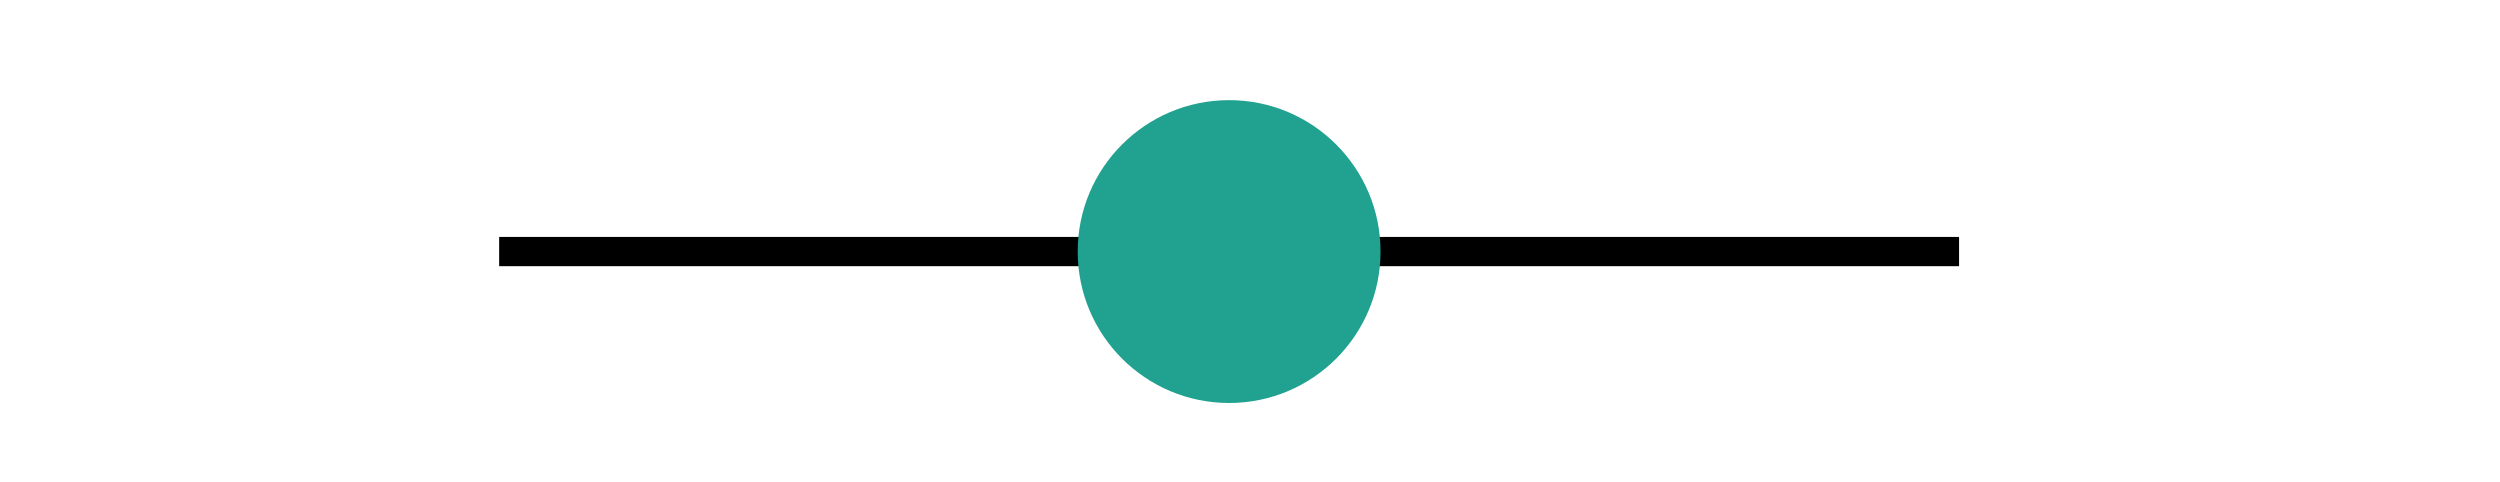 <?xml version="1.0" encoding="utf-8"?>
<!-- Generator: Adobe Illustrator 16.0.0, SVG Export Plug-In . SVG Version: 6.00 Build 0)  -->
<!DOCTYPE svg PUBLIC "-//W3C//DTD SVG 1.1//EN" "http://www.w3.org/Graphics/SVG/1.1/DTD/svg11.dtd">
<svg version="1.1" id="Layer_1" xmlns="http://www.w3.org/2000/svg" xmlns:xlink="http://www.w3.org/1999/xlink" x="0px" y="0px"
	 width="150px" height="28.905px" viewBox="0 0 150 28.905" enable-background="new 0 0 150 28.905" xml:space="preserve">
<rect x="29.95" y="14.216" width="87.594" height="1.755"/>
<circle fill="#21A18F" cx="73.747" cy="15.094" r="9.085"/>
</svg>

